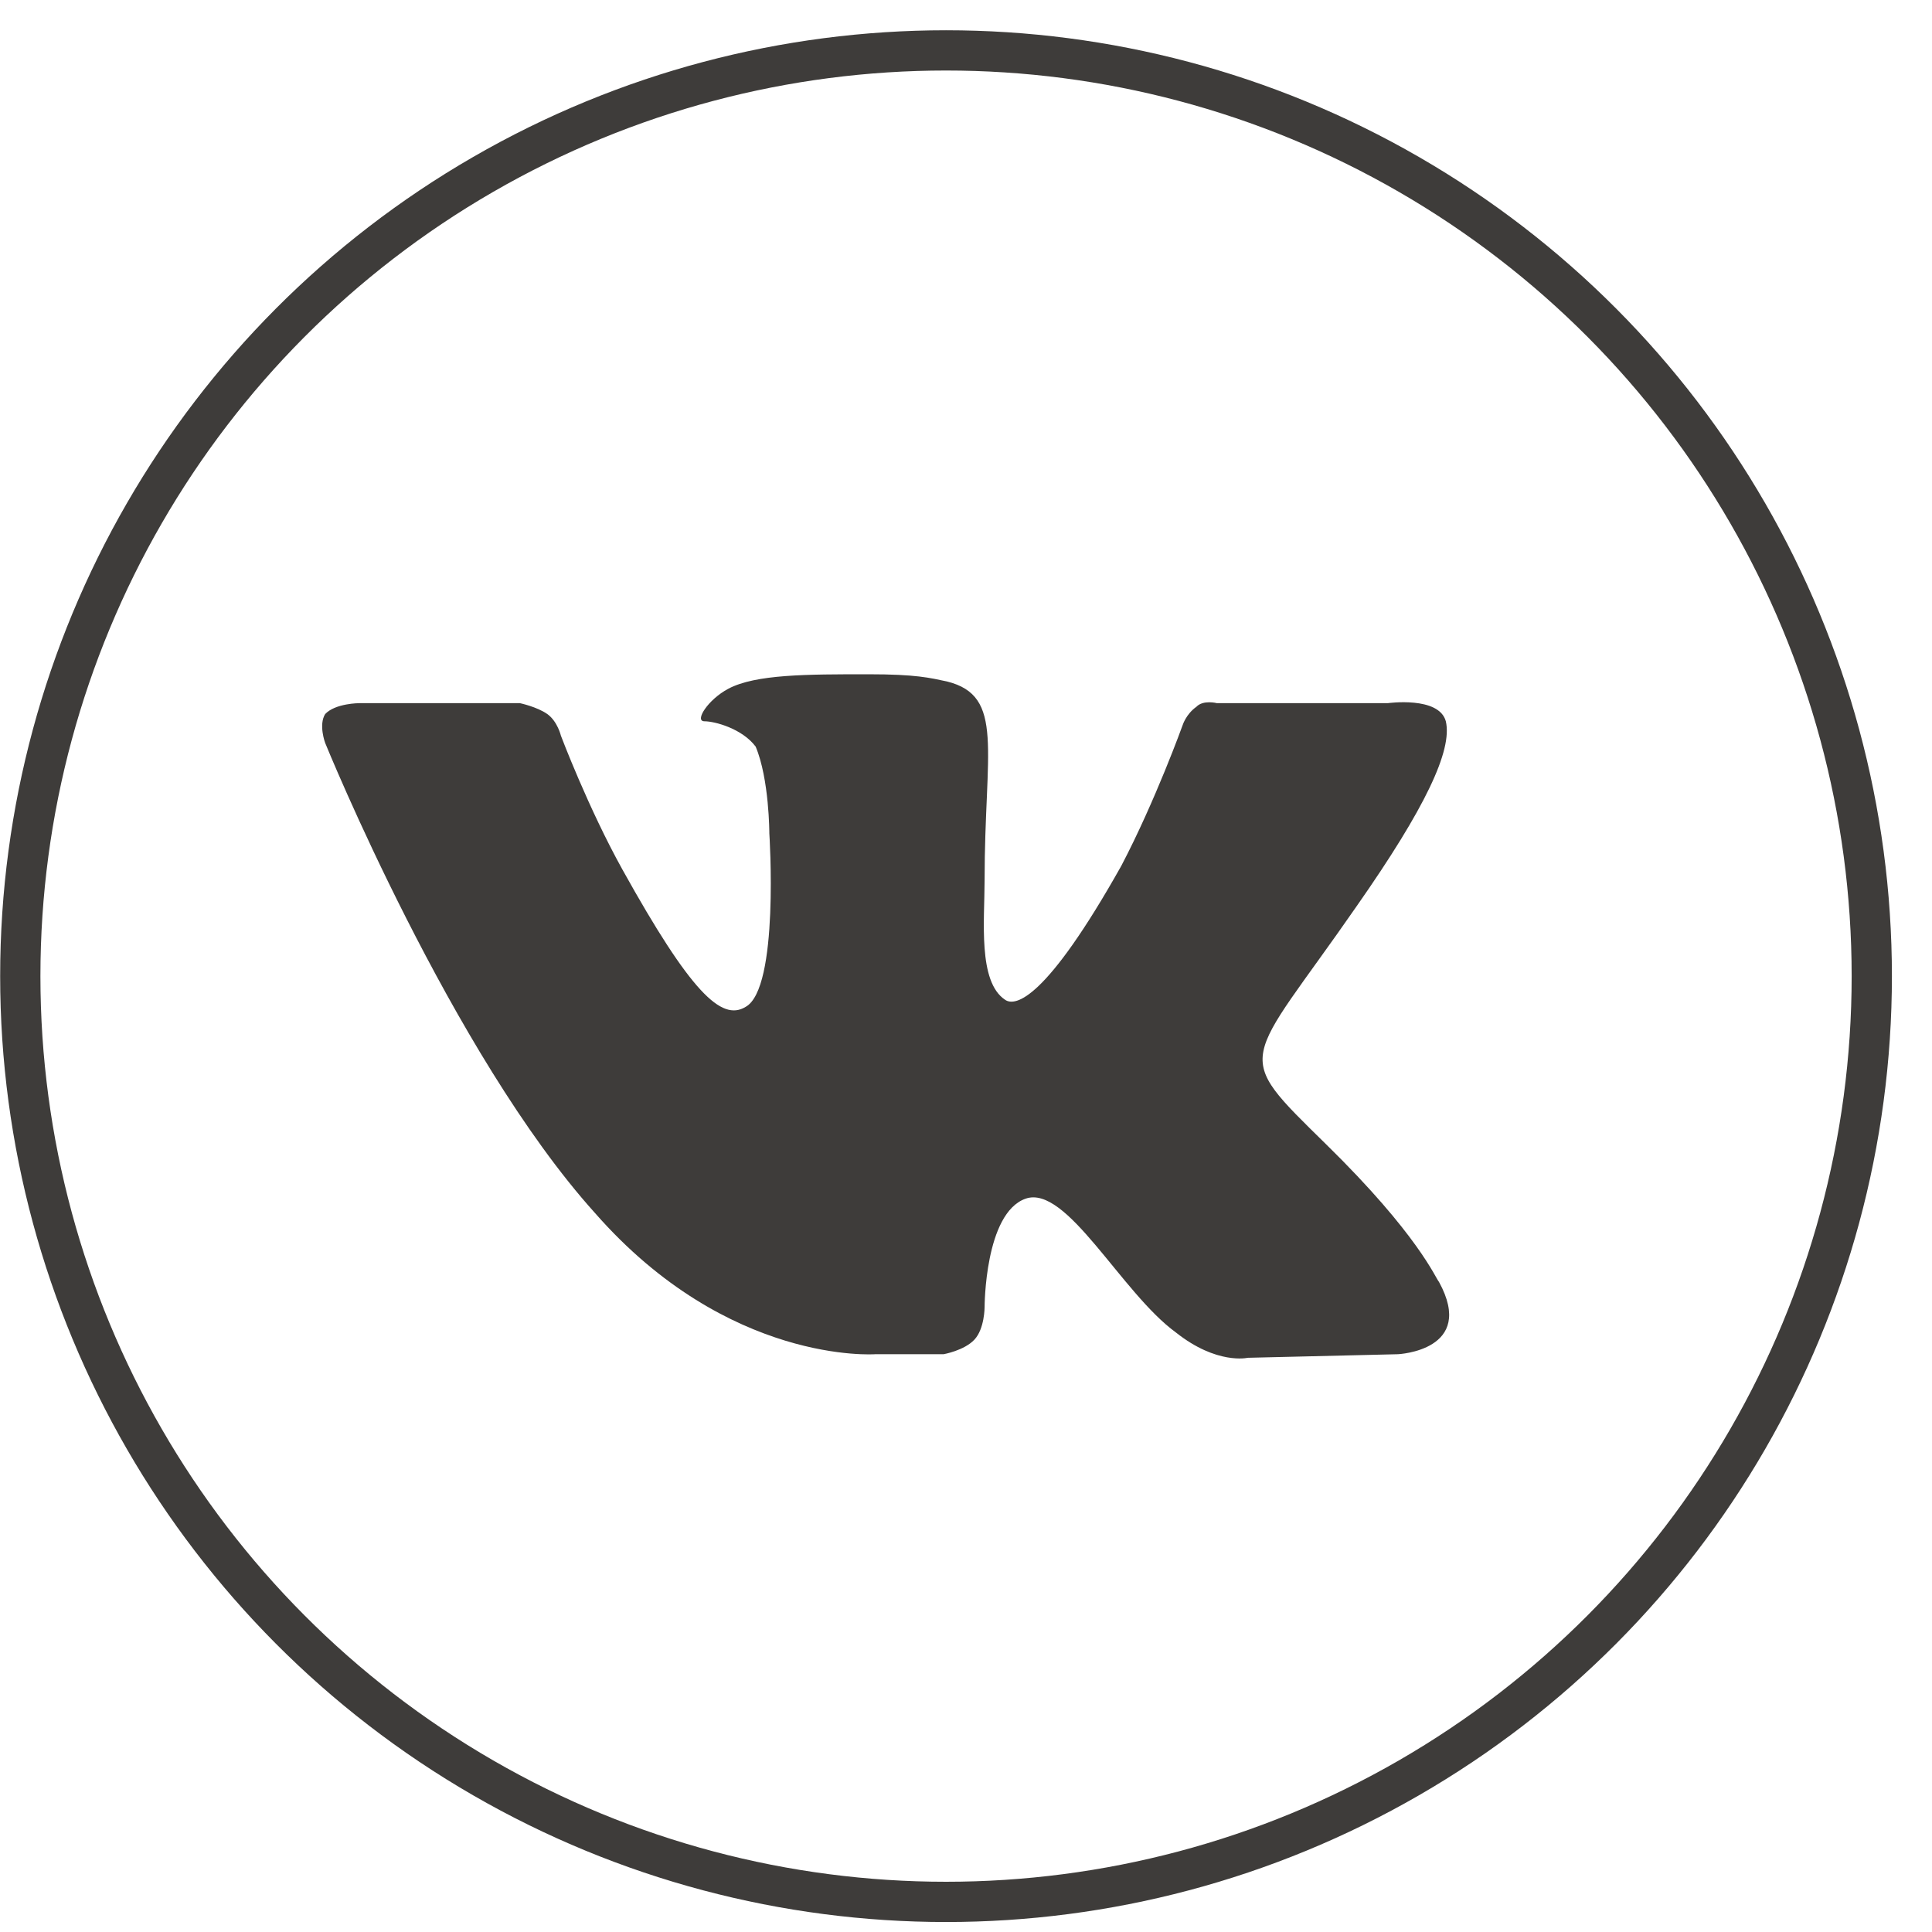 <?xml version="1.0" encoding="UTF-8"?> <svg xmlns="http://www.w3.org/2000/svg" width="48" height="48" viewBox="0 0 48 48" fill="none"> <path fill-rule="evenodd" clip-rule="evenodd" d="M21.745 33.645H23.443C23.443 33.645 23.952 33.555 24.207 33.285C24.462 33.016 24.462 32.477 24.462 32.477C24.462 32.477 24.462 30.14 25.48 29.781C26.499 29.421 27.857 32.117 29.215 33.105C30.234 33.914 30.998 33.734 30.998 33.734L34.732 33.645C34.732 33.645 36.685 33.555 35.751 31.848C35.666 31.758 35.242 30.679 32.95 28.433C30.573 26.097 30.913 26.546 33.714 22.502C35.411 20.076 36.09 18.639 35.921 17.92C35.751 17.291 34.478 17.47 34.478 17.47H30.234C30.234 17.47 29.894 17.381 29.724 17.56C29.47 17.74 29.385 18.009 29.385 18.009C29.385 18.009 28.706 19.896 27.857 21.514C25.989 24.839 25.226 25.018 24.971 24.839C24.292 24.389 24.462 22.862 24.462 21.873C24.462 18.639 24.971 17.291 23.528 16.931C23.104 16.841 22.764 16.752 21.576 16.752C20.048 16.752 18.774 16.752 18.096 17.111C17.586 17.381 17.247 17.92 17.501 17.92C17.756 17.92 18.435 18.099 18.774 18.549C19.114 19.357 19.114 20.705 19.114 20.705C19.114 20.705 19.369 24.569 18.52 25.018C17.926 25.378 17.162 24.659 15.464 21.604C14.615 20.076 13.936 18.279 13.936 18.279C13.936 18.279 13.851 17.92 13.597 17.74C13.342 17.56 12.918 17.47 12.918 17.47H8.928C8.928 17.47 8.334 17.47 8.079 17.74C7.91 18.009 8.079 18.459 8.079 18.459C8.079 18.459 11.22 26.186 14.785 30.14C18.096 33.914 21.745 33.645 21.745 33.645Z" fill="#3E3C3A"></path> <circle cx="23.504" cy="24.252" r="23" stroke="#3E3C3A"></circle> </svg> 
